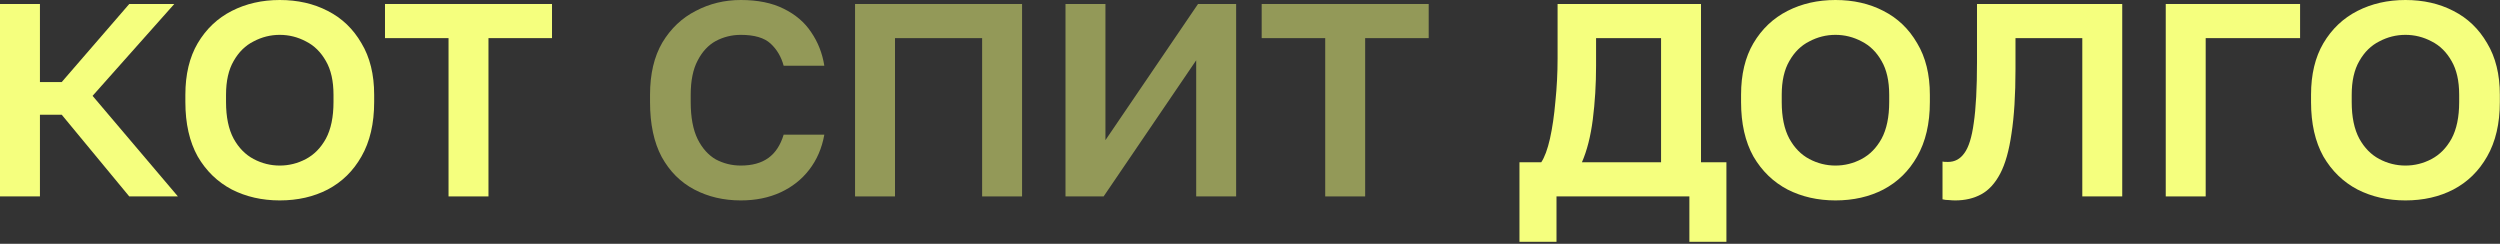 <?xml version="1.0" encoding="UTF-8"?> <svg xmlns="http://www.w3.org/2000/svg" width="964" height="94" viewBox="0 0 964 94" fill="none"><rect x="0" y="0" width="964" height="94" fill="#333333" stroke="none"/><path d="M0 75.74V1.54H15.4V31.64H23.8L49.84 1.54H67.2L35.7 36.96L68.6 75.74H49.84L23.8 44.24H15.4V75.74H0Z" fill="#F5FF7E"></path><path d="M107.877 77.28C101.063 77.28 94.903 75.88 89.397 73.08C83.89 70.187 79.503 65.94 76.237 60.34C73.063 54.647 71.477 47.647 71.477 39.34V36.54C71.477 28.7 73.063 22.073 76.237 16.66C79.503 11.153 83.89 7 89.397 4.2C94.903 1.4 101.063 0 107.877 0C114.783 0 120.943 1.4 126.357 4.2C131.863 7 136.203 11.153 139.377 16.66C142.643 22.073 144.277 28.7 144.277 36.54V39.34C144.277 47.647 142.643 54.647 139.377 60.34C136.203 65.94 131.863 70.187 126.357 73.08C120.943 75.88 114.783 77.28 107.877 77.28ZM107.877 63.84C111.423 63.84 114.783 63 117.957 61.32C121.13 59.64 123.697 57.027 125.657 53.48C127.617 49.84 128.597 45.127 128.597 39.34V36.54C128.597 31.22 127.617 26.88 125.657 23.52C123.697 20.067 121.13 17.547 117.957 15.96C114.783 14.28 111.423 13.44 107.877 13.44C104.33 13.44 100.97 14.28 97.797 15.96C94.623 17.547 92.057 20.067 90.097 23.52C88.137 26.88 87.157 31.22 87.157 36.54V39.34C87.157 45.127 88.137 49.84 90.097 53.48C92.057 57.027 94.623 59.64 97.797 61.32C100.97 63 104.33 63.84 107.877 63.84Z" fill="#F5FF7E"></path><path d="M172.955 75.74V14.7H148.455V1.54H212.855V14.7H188.355V75.74H172.955Z" fill="#F5FF7E"></path><path d="M285.655 77.28C279.028 77.28 273.055 75.88 267.735 73.08C262.415 70.28 258.215 66.08 255.135 60.48C252.148 54.88 250.655 47.833 250.655 39.34V36.54C250.655 28.513 252.241 21.793 255.415 16.38C258.681 10.967 262.975 6.907 268.295 4.2C273.615 1.4 279.401 0 285.655 0C292.188 0 297.695 1.12 302.175 3.36C306.748 5.6 310.295 8.633 312.815 12.46C315.428 16.287 317.108 20.58 317.855 25.34H302.175C301.241 21.887 299.561 19.04 297.135 16.8C294.708 14.56 290.881 13.44 285.655 13.44C282.201 13.44 278.981 14.233 275.995 15.82C273.101 17.407 270.768 19.927 268.995 23.38C267.221 26.74 266.335 31.127 266.335 36.54V39.34C266.335 45.22 267.221 49.98 268.995 53.62C270.768 57.167 273.101 59.78 275.995 61.46C278.981 63.047 282.201 63.84 285.655 63.84C290.041 63.84 293.588 62.86 296.295 60.9C299.001 58.94 300.961 55.953 302.175 51.94H317.855C316.921 57.167 314.961 61.693 311.975 65.52C309.081 69.253 305.395 72.147 300.915 74.2C296.435 76.253 291.348 77.28 285.655 77.28Z" fill="#F5FF7E" fill-opacity="0.5"></path><path d="M329.711 75.74V1.54H394.111V75.74H378.711V14.7H345.111V75.74H329.711Z" fill="#F5FF7E" fill-opacity="0.5"></path><path d="M410.856 75.74V1.54H426.256V54.04L461.956 1.54H476.656V75.74H461.256V23.24L425.556 75.74H410.856Z" fill="#F5FF7E" fill-opacity="0.5"></path><path d="M511.005 75.74V14.7H486.505V1.54H550.905V14.7H526.405V75.74H511.005Z" fill="#F5FF7E" fill-opacity="0.5"></path><path d="M585.905 93.24V62.58H594.305C595.612 60.62 596.732 57.587 597.665 53.48C598.599 49.28 599.299 44.473 599.765 39.06C600.325 33.647 600.605 28.14 600.605 22.54V1.54H655.905V62.58H665.705V93.24H651.425V75.74H600.185V93.24H585.905ZM609.985 62.58H640.505V14.7H615.445V25.34C615.445 32.527 615.025 39.433 614.185 46.06C613.345 52.593 611.945 58.1 609.985 62.58Z" fill="#F5FF7E"></path><path d="M707.755 77.28C700.941 77.28 694.781 75.88 689.275 73.08C683.768 70.187 679.381 65.94 676.115 60.34C672.941 54.647 671.355 47.647 671.355 39.34V36.54C671.355 28.7 672.941 22.073 676.115 16.66C679.381 11.153 683.768 7 689.275 4.2C694.781 1.4 700.941 0 707.755 0C714.661 0 720.821 1.4 726.235 4.2C731.741 7 736.081 11.153 739.255 16.66C742.521 22.073 744.155 28.7 744.155 36.54V39.34C744.155 47.647 742.521 54.647 739.255 60.34C736.081 65.94 731.741 70.187 726.235 73.08C720.821 75.88 714.661 77.28 707.755 77.28ZM707.755 63.84C711.301 63.84 714.661 63 717.835 61.32C721.008 59.64 723.575 57.027 725.535 53.48C727.495 49.84 728.475 45.127 728.475 39.34V36.54C728.475 31.22 727.495 26.88 725.535 23.52C723.575 20.067 721.008 17.547 717.835 15.96C714.661 14.28 711.301 13.44 707.755 13.44C704.208 13.44 700.848 14.28 697.675 15.96C694.501 17.547 691.935 20.067 689.975 23.52C688.015 26.88 687.035 31.22 687.035 36.54V39.34C687.035 45.127 688.015 49.84 689.975 53.48C691.935 57.027 694.501 59.64 697.675 61.32C700.848 63 704.208 63.84 707.755 63.84Z" fill="#F5FF7E"></path><path d="M753.933 77.28C753.186 77.28 752.346 77.233 751.413 77.14C750.573 77.14 749.78 77.047 749.033 76.86V62.3C749.313 62.393 750.013 62.44 751.133 62.44C753.746 62.44 755.846 61.32 757.433 59.08C759.113 56.84 760.326 52.967 761.073 47.46C761.913 41.86 762.333 34.02 762.333 23.94V1.54H818.333V75.74H802.933V14.7H777.173V26.74C777.173 36.633 776.659 44.893 775.633 51.52C774.699 58.053 773.253 63.187 771.293 66.92C769.333 70.653 766.906 73.313 764.013 74.9C761.119 76.487 757.759 77.28 753.933 77.28Z" fill="#F5FF7E"></path><path d="M835.111 75.74V1.54H886.911V14.7H850.511V75.74H835.111Z" fill="#F5FF7E"></path><path d="M927.538 77.28C920.725 77.28 914.565 75.88 909.058 73.08C903.552 70.187 899.165 65.94 895.898 60.34C892.725 54.647 891.138 47.647 891.138 39.34V36.54C891.138 28.7 892.725 22.073 895.898 16.66C899.165 11.153 903.552 7 909.058 4.2C914.565 1.4 920.725 0 927.538 0C934.445 0 940.605 1.4 946.018 4.2C951.525 7 955.865 11.153 959.038 16.66C962.305 22.073 963.938 28.7 963.938 36.54V39.34C963.938 47.647 962.305 54.647 959.038 60.34C955.865 65.94 951.525 70.187 946.018 73.08C940.605 75.88 934.445 77.28 927.538 77.28ZM927.538 63.84C931.085 63.84 934.445 63 937.618 61.32C940.792 59.64 943.358 57.027 945.318 53.48C947.278 49.84 948.258 45.127 948.258 39.34V36.54C948.258 31.22 947.278 26.88 945.318 23.52C943.358 20.067 940.792 17.547 937.618 15.96C934.445 14.28 931.085 13.44 927.538 13.44C923.992 13.44 920.632 14.28 917.458 15.96C914.285 17.547 911.718 20.067 909.758 23.52C907.798 26.88 906.818 31.22 906.818 36.54V39.34C906.818 45.127 907.798 49.84 909.758 53.48C911.718 57.027 914.285 59.64 917.458 61.32C920.632 63 923.992 63.84 927.538 63.84Z" fill="#F5FF7E"></path></svg> 